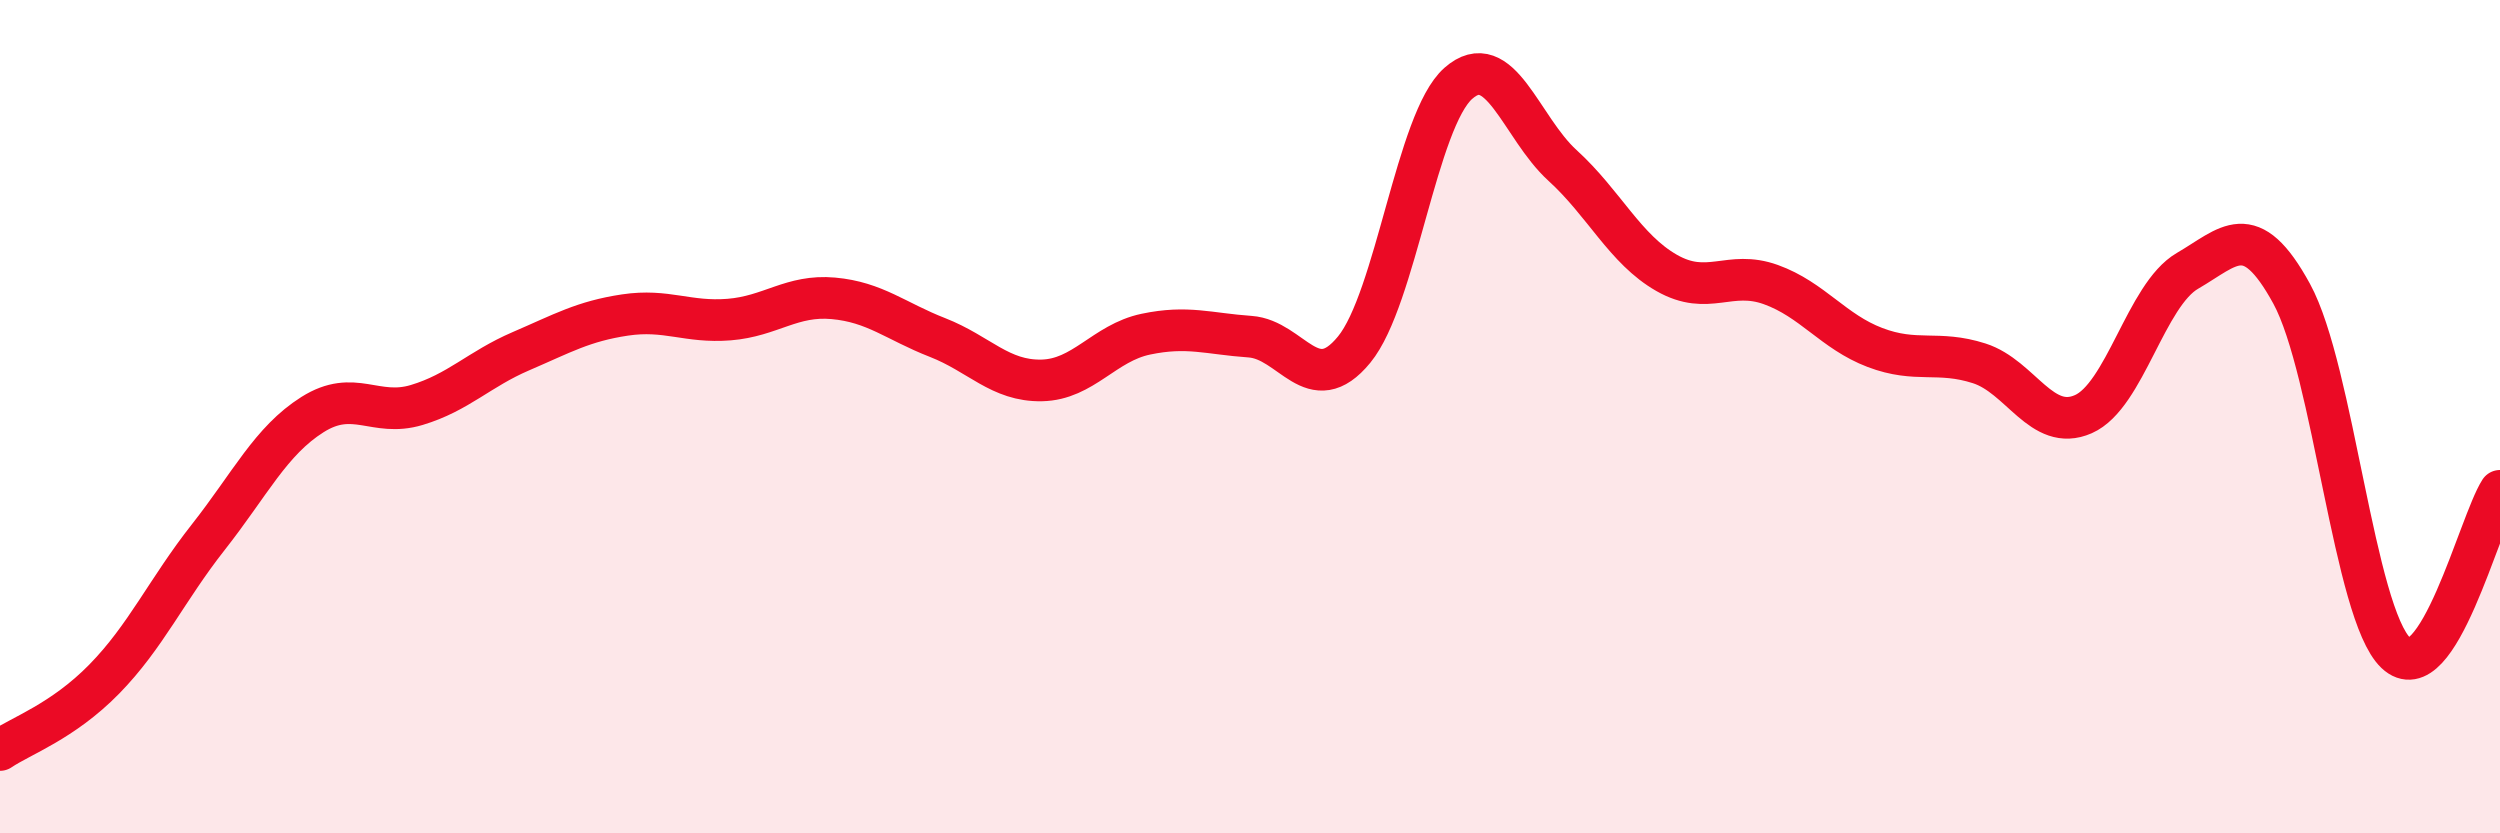 
    <svg width="60" height="20" viewBox="0 0 60 20" xmlns="http://www.w3.org/2000/svg">
      <path
        d="M 0,18 C 0.5,17.66 1.5,17.32 2.5,16.3 C 3.5,15.28 4,14.16 5,12.89 C 6,11.62 6.5,10.58 7.5,9.95 C 8.5,9.32 9,10.02 10,9.72 C 11,9.42 11.5,8.86 12.5,8.43 C 13.5,8 14,7.71 15,7.56 C 16,7.41 16.5,7.75 17.5,7.67 C 18.5,7.59 19,7.07 20,7.16 C 21,7.25 21.5,7.71 22.5,8.1 C 23.5,8.49 24,9.15 25,9.13 C 26,9.11 26.5,8.23 27.5,8.02 C 28.5,7.81 29,8.01 30,8.08 C 31,8.15 31.5,9.61 32.5,8.39 C 33.5,7.17 34,2.88 35,2 C 36,1.12 36.5,3.06 37.5,3.97 C 38.5,4.88 39,5.98 40,6.55 C 41,7.12 41.5,6.47 42.5,6.83 C 43.5,7.19 44,7.96 45,8.34 C 46,8.72 46.5,8.4 47.5,8.72 C 48.5,9.04 49,10.38 50,9.94 C 51,9.5 51.5,7.08 52.5,6.5 C 53.5,5.92 54,5.22 55,7.05 C 56,8.88 56.5,14.72 57.5,15.67 C 58.5,16.62 59.5,12.56 60,11.78L60 20L0 20Z"
        fill="#EB0A25"
        opacity="0.1"
        stroke-linecap="round"
        stroke-linejoin="round"
      />
      <path
        d="M 0,18 C 0.5,17.66 1.5,17.32 2.5,16.3 C 3.5,15.28 4,14.16 5,12.89 C 6,11.62 6.5,10.58 7.5,9.95 C 8.5,9.32 9,10.02 10,9.72 C 11,9.42 11.5,8.86 12.5,8.43 C 13.5,8 14,7.71 15,7.56 C 16,7.41 16.5,7.75 17.5,7.67 C 18.5,7.59 19,7.07 20,7.16 C 21,7.25 21.5,7.71 22.5,8.1 C 23.5,8.49 24,9.15 25,9.13 C 26,9.11 26.5,8.23 27.5,8.02 C 28.5,7.81 29,8.01 30,8.08 C 31,8.15 31.5,9.61 32.5,8.39 C 33.5,7.17 34,2.88 35,2 C 36,1.12 36.5,3.06 37.5,3.97 C 38.5,4.88 39,5.98 40,6.55 C 41,7.12 41.5,6.47 42.5,6.83 C 43.5,7.19 44,7.96 45,8.34 C 46,8.72 46.5,8.4 47.5,8.72 C 48.5,9.04 49,10.38 50,9.94 C 51,9.5 51.5,7.08 52.5,6.5 C 53.5,5.92 54,5.22 55,7.05 C 56,8.88 56.5,14.72 57.5,15.67 C 58.5,16.62 59.5,12.56 60,11.78"
        stroke="#EB0A25"
        stroke-width="1"
        fill="none"
        stroke-linecap="round"
        stroke-linejoin="round"
      />
    </svg>
  